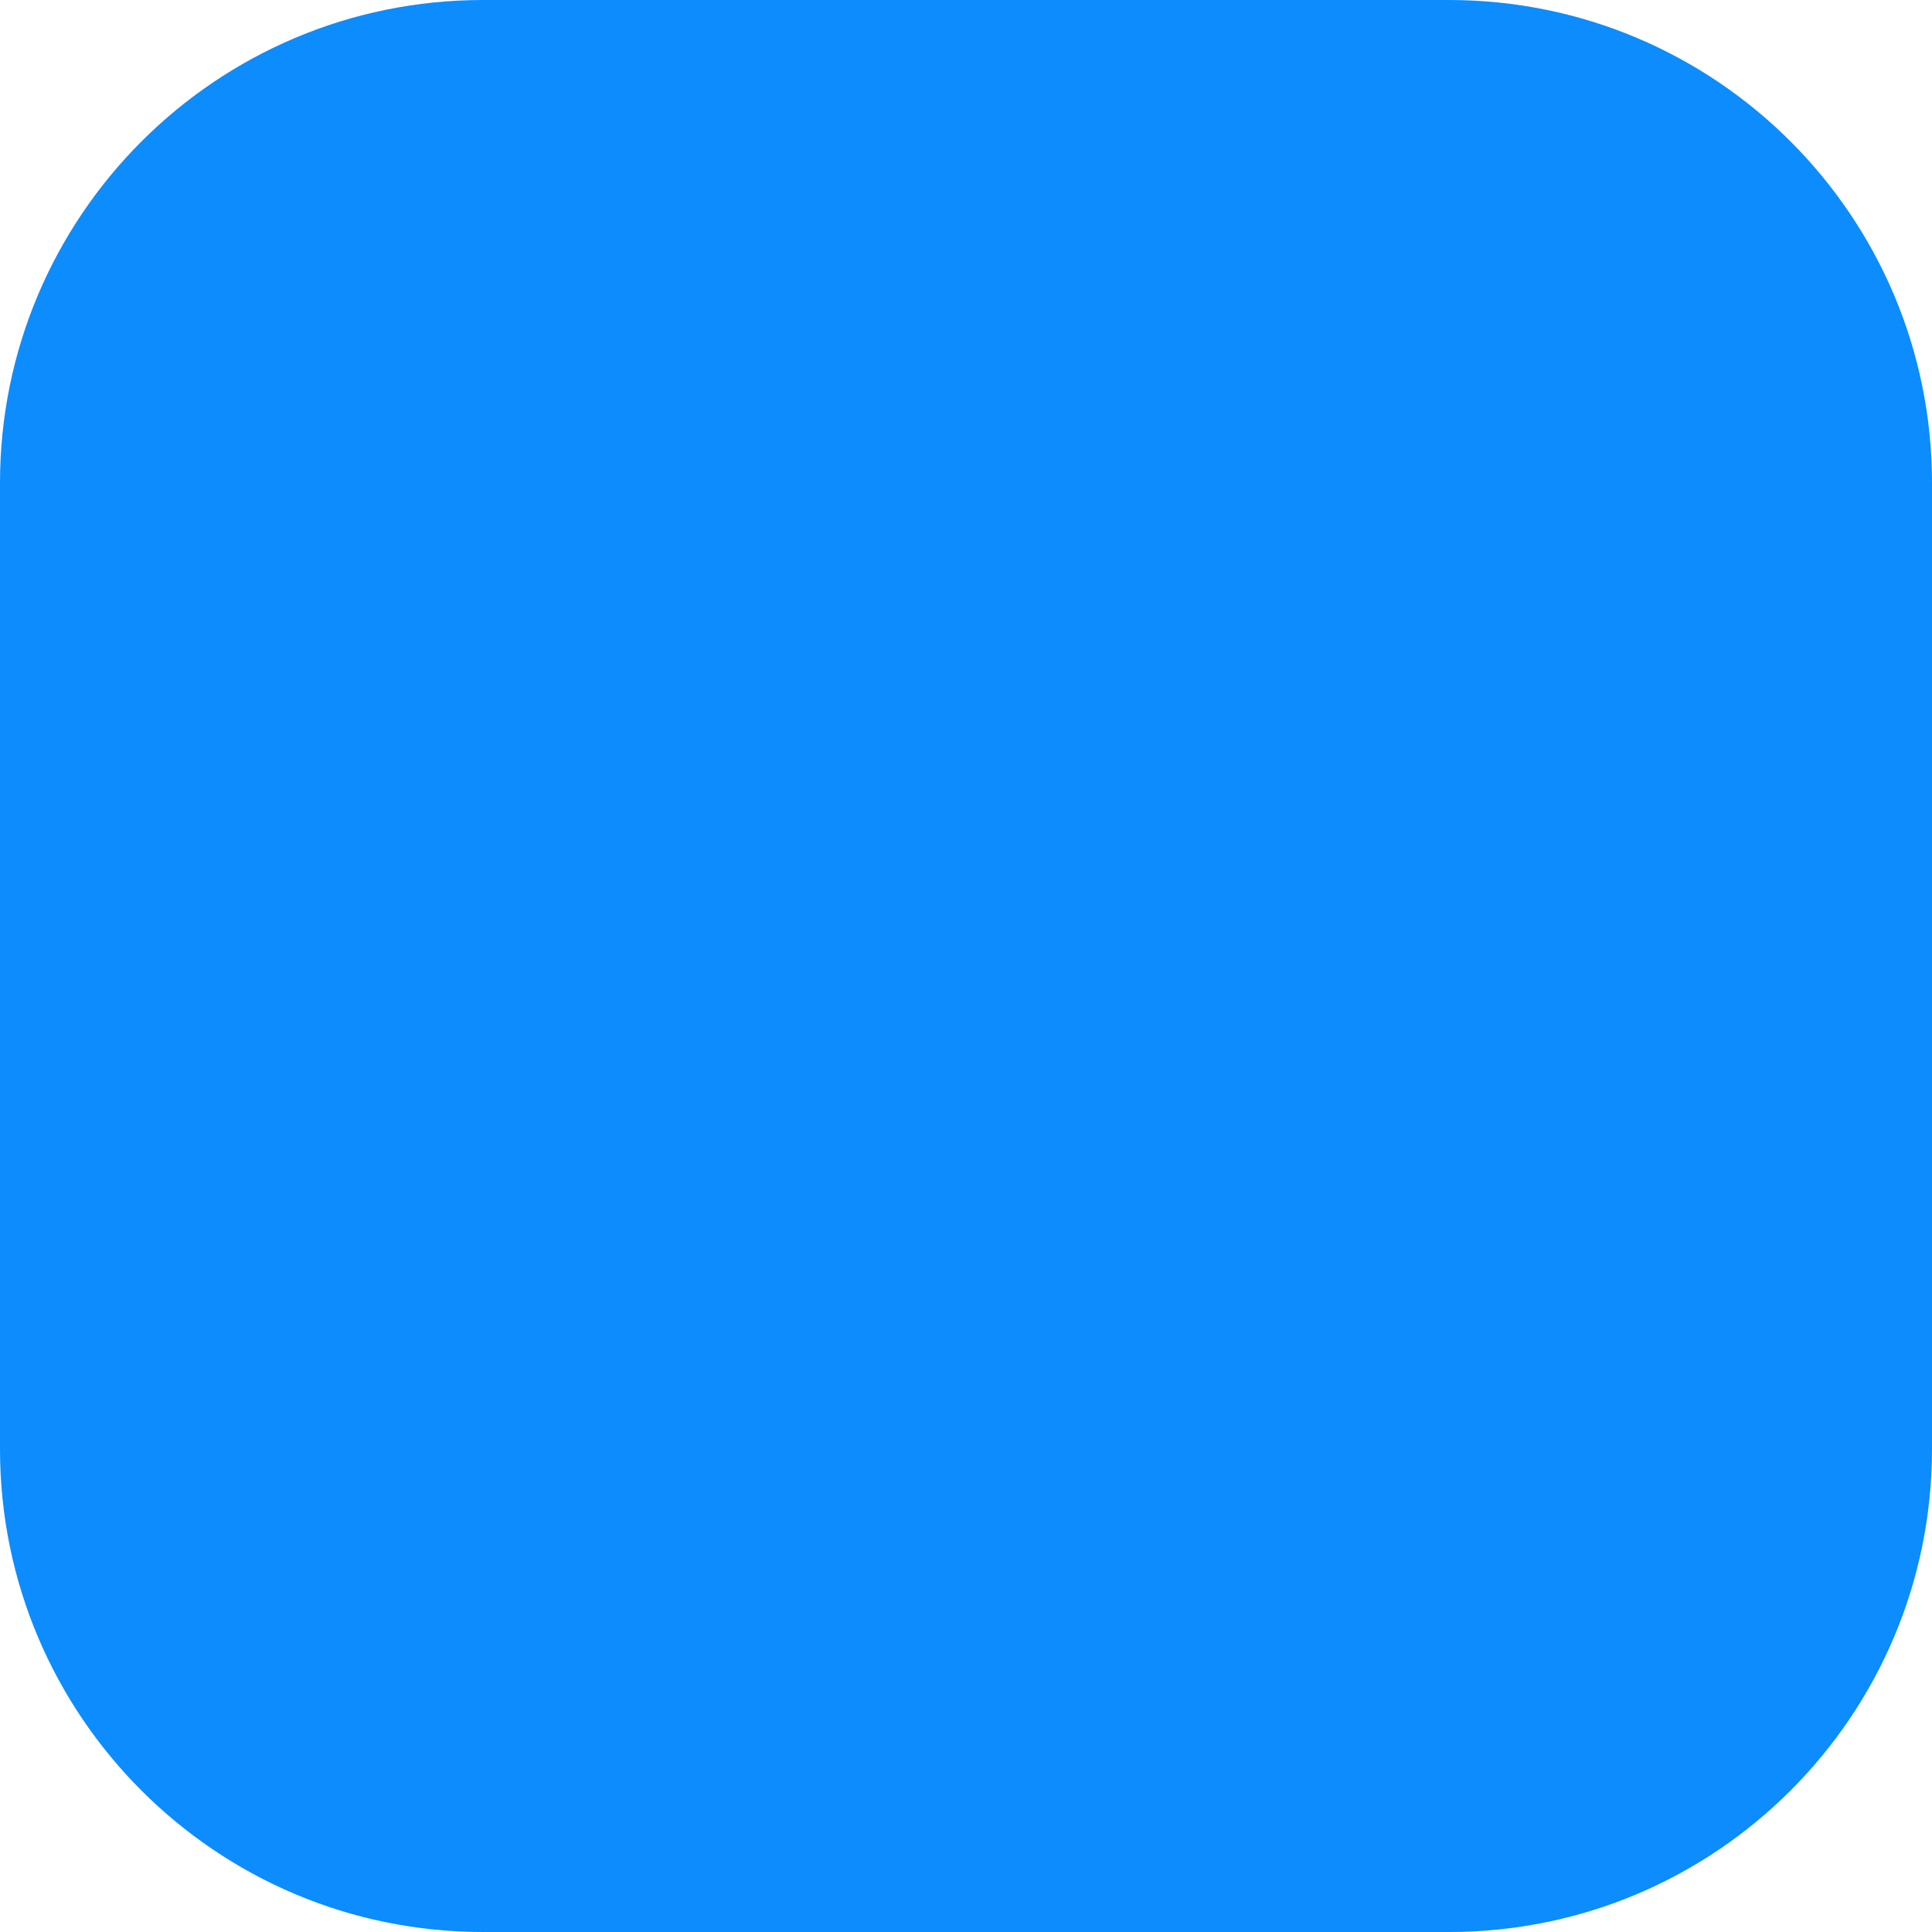 <?xml version="1.0" encoding="utf-8"?>
<svg xmlns="http://www.w3.org/2000/svg" fill="none" height="100%" overflow="visible" preserveAspectRatio="none" style="display: block;" viewBox="0 0 37 37" width="100%">
<path d="M27.75 0H9.25C4.141 0 0 4.141 0 9.25V27.75C0 32.859 4.141 37 9.25 37H27.75C32.859 37 37 32.859 37 27.75V9.25C37 4.141 32.859 0 27.75 0Z" fill="#0C8CFD" id="Vector"/>
</svg>